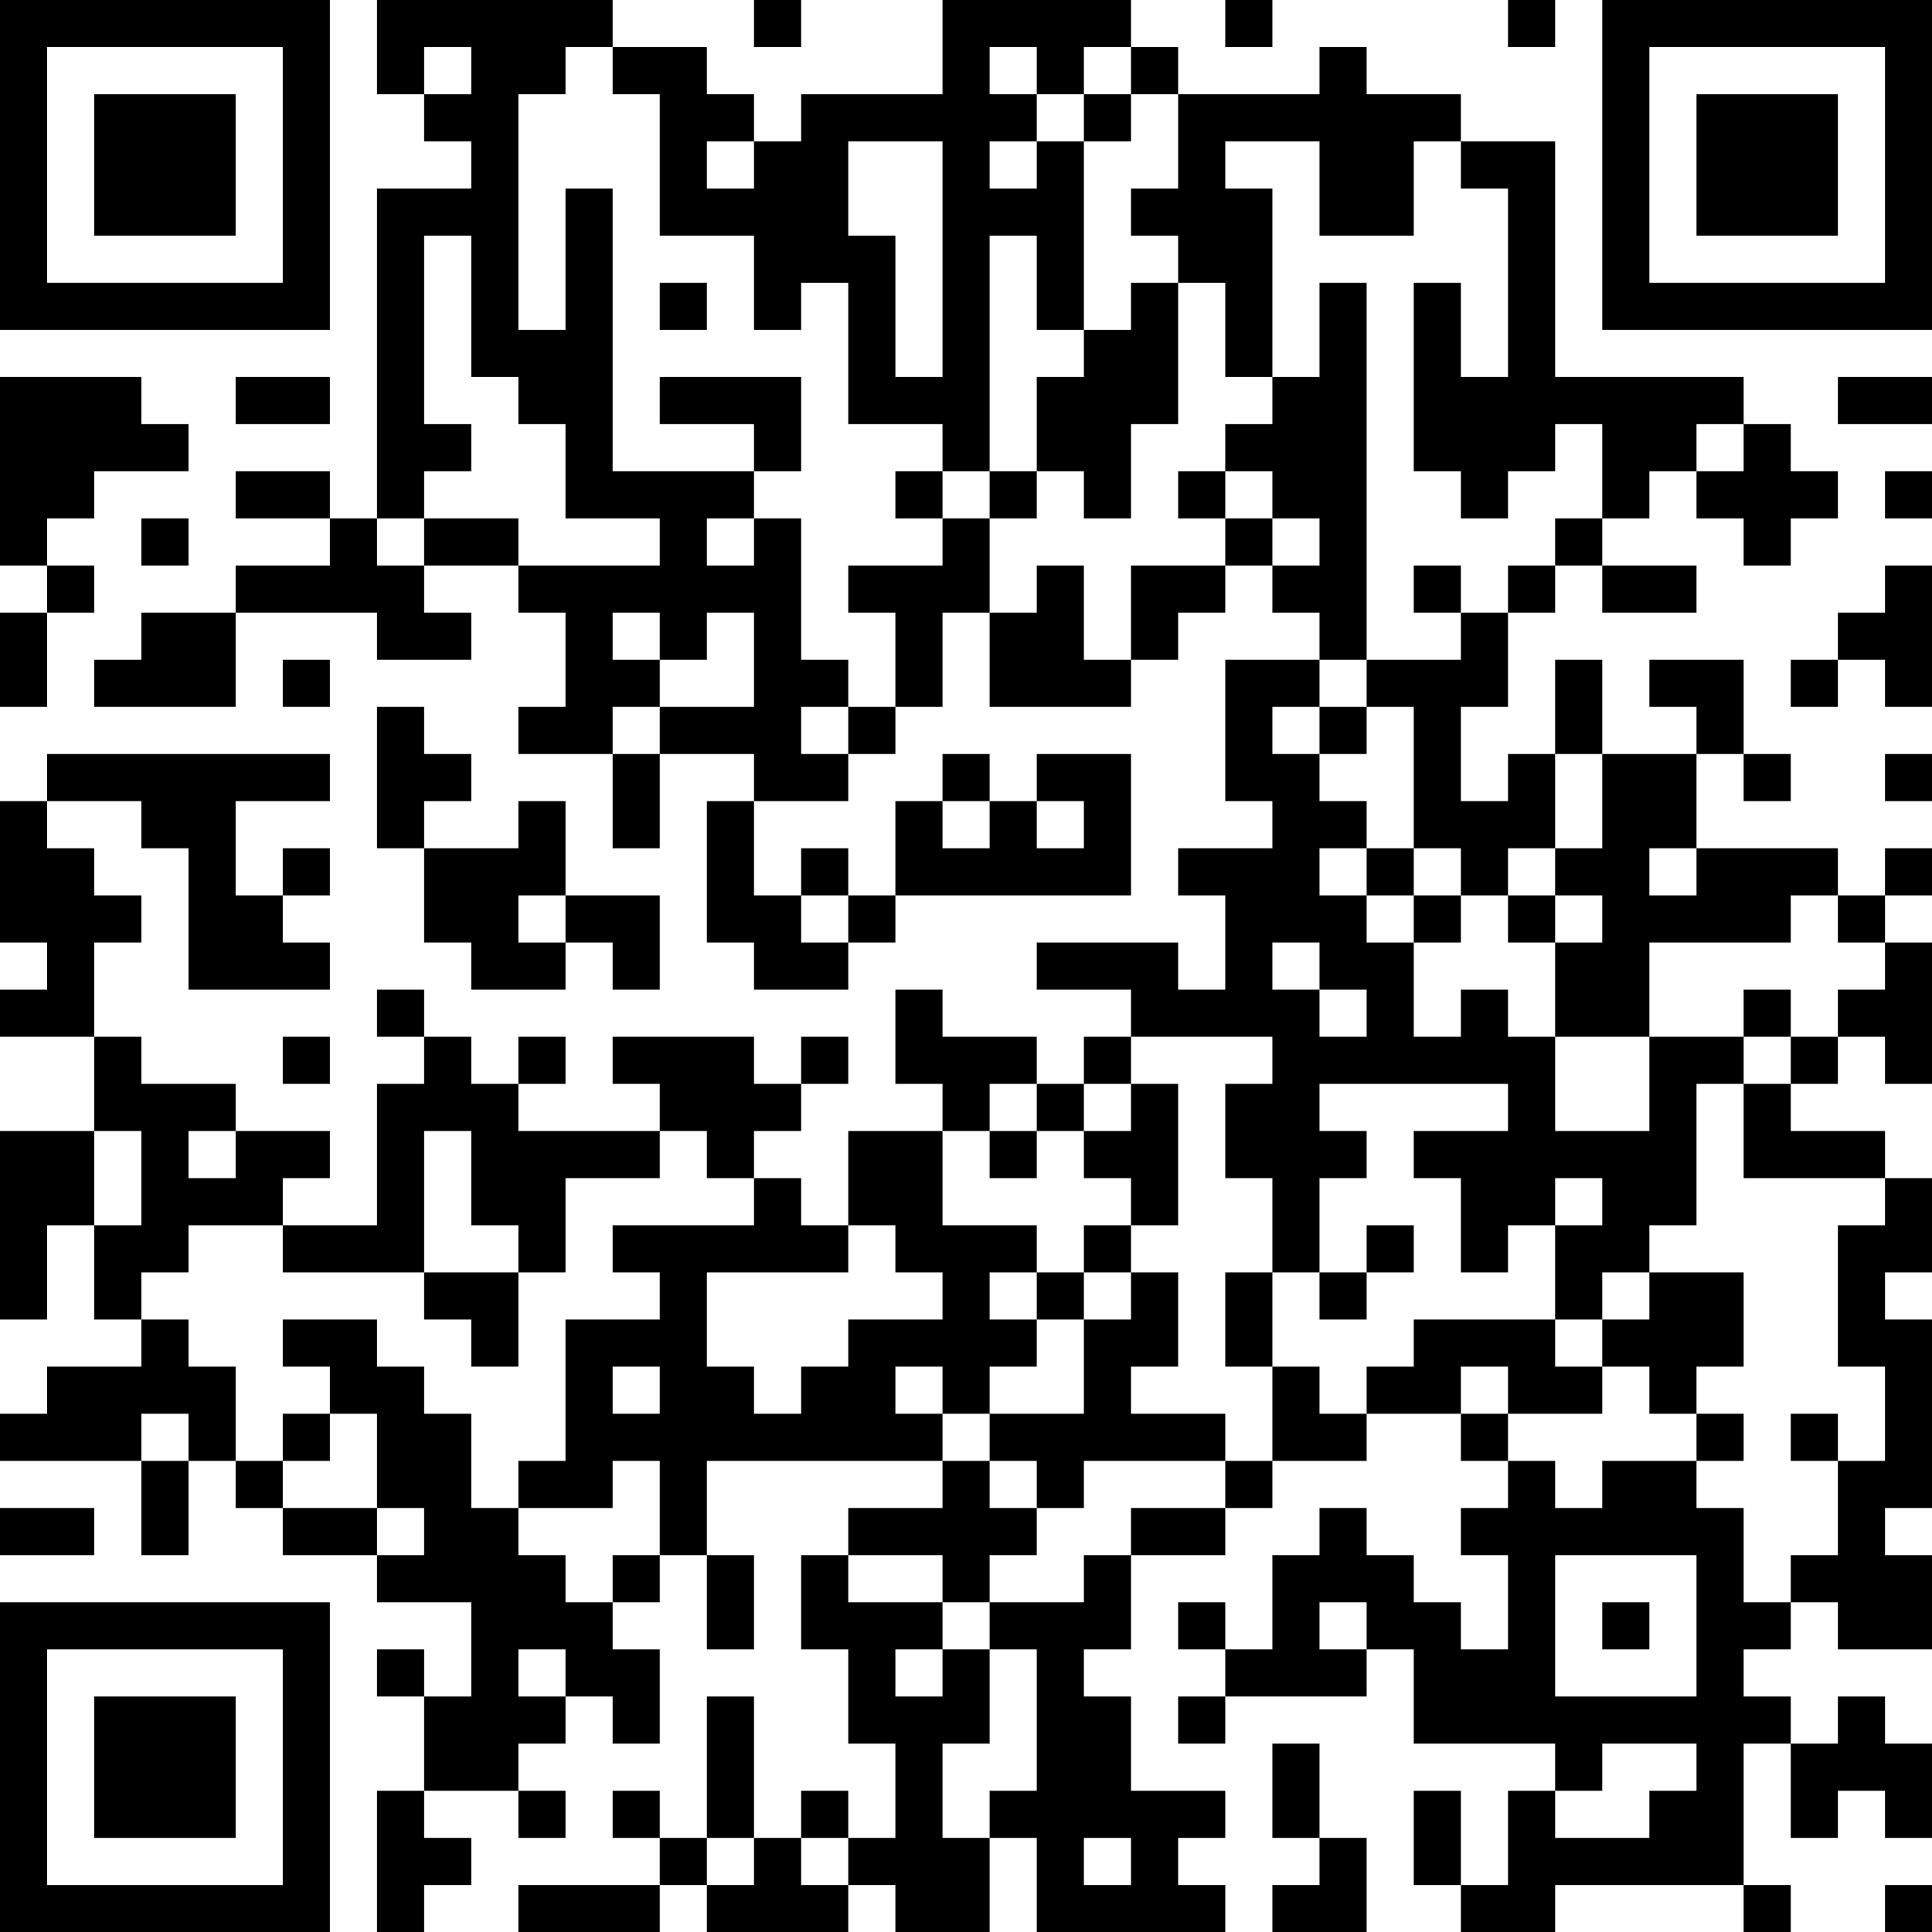 <?xml version="1.0" encoding="UTF-8"?>
<svg xmlns="http://www.w3.org/2000/svg" version="1.1" width="250" height="250" viewBox="0 0 250 250"><rect x="0" y="0" width="250" height="250" fill="#ffffff"/><g transform="scale(6.098)"><g transform="translate(0,0)"><path fill-rule="evenodd" d="M8 0L8 2L9 2L9 3L10 3L10 4L8 4L8 11L7 11L7 10L5 10L5 11L7 11L7 12L5 12L5 13L3 13L3 14L2 14L2 15L5 15L5 13L8 13L8 14L10 14L10 13L9 13L9 12L11 12L11 13L12 13L12 15L11 15L11 16L13 16L13 18L14 18L14 16L16 16L16 17L15 17L15 20L16 20L16 21L18 21L18 20L19 20L19 19L24 19L24 16L22 16L22 17L21 17L21 16L20 16L20 17L19 17L19 19L18 19L18 18L17 18L17 19L16 19L16 17L18 17L18 16L19 16L19 15L20 15L20 13L21 13L21 15L24 15L24 14L25 14L25 13L26 13L26 12L27 12L27 13L28 13L28 14L26 14L26 17L27 17L27 18L25 18L25 19L26 19L26 21L25 21L25 20L22 20L22 21L24 21L24 22L23 22L23 23L22 23L22 22L20 22L20 21L19 21L19 23L20 23L20 24L18 24L18 26L17 26L17 25L16 25L16 24L17 24L17 23L18 23L18 22L17 22L17 23L16 23L16 22L13 22L13 23L14 23L14 24L11 24L11 23L12 23L12 22L11 22L11 23L10 23L10 22L9 22L9 21L8 21L8 22L9 22L9 23L8 23L8 26L6 26L6 25L7 25L7 24L5 24L5 23L3 23L3 22L2 22L2 20L3 20L3 19L2 19L2 18L1 18L1 17L3 17L3 18L4 18L4 21L7 21L7 20L6 20L6 19L7 19L7 18L6 18L6 19L5 19L5 17L7 17L7 16L1 16L1 17L0 17L0 20L1 20L1 21L0 21L0 22L2 22L2 24L0 24L0 28L1 28L1 26L2 26L2 28L3 28L3 29L1 29L1 30L0 30L0 31L3 31L3 33L4 33L4 31L5 31L5 32L6 32L6 33L8 33L8 34L10 34L10 36L9 36L9 35L8 35L8 36L9 36L9 38L8 38L8 41L9 41L9 40L10 40L10 39L9 39L9 38L11 38L11 39L12 39L12 38L11 38L11 37L12 37L12 36L13 36L13 37L14 37L14 35L13 35L13 34L14 34L14 33L15 33L15 35L16 35L16 33L15 33L15 31L20 31L20 32L18 32L18 33L17 33L17 35L18 35L18 37L19 37L19 39L18 39L18 38L17 38L17 39L16 39L16 36L15 36L15 39L14 39L14 38L13 38L13 39L14 39L14 40L11 40L11 41L14 41L14 40L15 40L15 41L18 41L18 40L19 40L19 41L21 41L21 39L22 39L22 41L26 41L26 40L25 40L25 39L26 39L26 38L24 38L24 36L23 36L23 35L24 35L24 33L26 33L26 32L27 32L27 31L29 31L29 30L31 30L31 31L32 31L32 32L31 32L31 33L32 33L32 35L31 35L31 34L30 34L30 33L29 33L29 32L28 32L28 33L27 33L27 35L26 35L26 34L25 34L25 35L26 35L26 36L25 36L25 37L26 37L26 36L29 36L29 35L30 35L30 37L33 37L33 38L32 38L32 40L31 40L31 38L30 38L30 40L31 40L31 41L33 41L33 40L37 40L37 41L38 41L38 40L37 40L37 37L38 37L38 39L39 39L39 38L40 38L40 39L41 39L41 37L40 37L40 36L39 36L39 37L38 37L38 36L37 36L37 35L38 35L38 34L39 34L39 35L41 35L41 33L40 33L40 32L41 32L41 28L40 28L40 27L41 27L41 25L40 25L40 24L38 24L38 23L39 23L39 22L40 22L40 23L41 23L41 20L40 20L40 19L41 19L41 18L40 18L40 19L39 19L39 18L36 18L36 16L37 16L37 17L38 17L38 16L37 16L37 14L35 14L35 15L36 15L36 16L34 16L34 14L33 14L33 16L32 16L32 17L31 17L31 15L32 15L32 13L33 13L33 12L34 12L34 13L36 13L36 12L34 12L34 11L35 11L35 10L36 10L36 11L37 11L37 12L38 12L38 11L39 11L39 10L38 10L38 9L37 9L37 8L33 8L33 3L31 3L31 2L29 2L29 1L28 1L28 2L25 2L25 1L24 1L24 0L20 0L20 2L17 2L17 3L16 3L16 2L15 2L15 1L13 1L13 0ZM16 0L16 1L17 1L17 0ZM26 0L26 1L27 1L27 0ZM32 0L32 1L33 1L33 0ZM9 1L9 2L10 2L10 1ZM12 1L12 2L11 2L11 7L12 7L12 4L13 4L13 10L16 10L16 11L15 11L15 12L16 12L16 11L17 11L17 14L18 14L18 15L17 15L17 16L18 16L18 15L19 15L19 13L18 13L18 12L20 12L20 11L21 11L21 13L22 13L22 12L23 12L23 14L24 14L24 12L26 12L26 11L27 11L27 12L28 12L28 11L27 11L27 10L26 10L26 9L27 9L27 8L28 8L28 6L29 6L29 14L28 14L28 15L27 15L27 16L28 16L28 17L29 17L29 18L28 18L28 19L29 19L29 20L30 20L30 22L31 22L31 21L32 21L32 22L33 22L33 24L35 24L35 22L37 22L37 23L36 23L36 26L35 26L35 27L34 27L34 28L33 28L33 26L34 26L34 25L33 25L33 26L32 26L32 27L31 27L31 25L30 25L30 24L32 24L32 23L28 23L28 24L29 24L29 25L28 25L28 27L27 27L27 25L26 25L26 23L27 23L27 22L24 22L24 23L23 23L23 24L22 24L22 23L21 23L21 24L20 24L20 26L22 26L22 27L21 27L21 28L22 28L22 29L21 29L21 30L20 30L20 29L19 29L19 30L20 30L20 31L21 31L21 32L22 32L22 33L21 33L21 34L20 34L20 33L18 33L18 34L20 34L20 35L19 35L19 36L20 36L20 35L21 35L21 37L20 37L20 39L21 39L21 38L22 38L22 35L21 35L21 34L23 34L23 33L24 33L24 32L26 32L26 31L27 31L27 29L28 29L28 30L29 30L29 29L30 29L30 28L33 28L33 29L34 29L34 30L32 30L32 29L31 29L31 30L32 30L32 31L33 31L33 32L34 32L34 31L36 31L36 32L37 32L37 34L38 34L38 33L39 33L39 31L40 31L40 29L39 29L39 26L40 26L40 25L37 25L37 23L38 23L38 22L39 22L39 21L40 21L40 20L39 20L39 19L38 19L38 20L35 20L35 22L33 22L33 20L34 20L34 19L33 19L33 18L34 18L34 16L33 16L33 18L32 18L32 19L31 19L31 18L30 18L30 15L29 15L29 14L31 14L31 13L32 13L32 12L33 12L33 11L34 11L34 9L33 9L33 10L32 10L32 11L31 11L31 10L30 10L30 6L31 6L31 8L32 8L32 4L31 4L31 3L30 3L30 5L28 5L28 3L26 3L26 4L27 4L27 8L26 8L26 6L25 6L25 5L24 5L24 4L25 4L25 2L24 2L24 1L23 1L23 2L22 2L22 1L21 1L21 2L22 2L22 3L21 3L21 4L22 4L22 3L23 3L23 7L22 7L22 5L21 5L21 10L20 10L20 9L18 9L18 6L17 6L17 7L16 7L16 5L14 5L14 2L13 2L13 1ZM23 2L23 3L24 3L24 2ZM15 3L15 4L16 4L16 3ZM18 3L18 5L19 5L19 8L20 8L20 3ZM9 5L9 9L10 9L10 10L9 10L9 11L8 11L8 12L9 12L9 11L11 11L11 12L14 12L14 11L12 11L12 9L11 9L11 8L10 8L10 5ZM14 6L14 7L15 7L15 6ZM24 6L24 7L23 7L23 8L22 8L22 10L21 10L21 11L22 11L22 10L23 10L23 11L24 11L24 9L25 9L25 6ZM0 8L0 12L1 12L1 13L0 13L0 15L1 15L1 13L2 13L2 12L1 12L1 11L2 11L2 10L4 10L4 9L3 9L3 8ZM5 8L5 9L7 9L7 8ZM14 8L14 9L16 9L16 10L17 10L17 8ZM39 8L39 9L41 9L41 8ZM36 9L36 10L37 10L37 9ZM19 10L19 11L20 11L20 10ZM25 10L25 11L26 11L26 10ZM40 10L40 11L41 11L41 10ZM3 11L3 12L4 12L4 11ZM30 12L30 13L31 13L31 12ZM40 12L40 13L39 13L39 14L38 14L38 15L39 15L39 14L40 14L40 15L41 15L41 12ZM13 13L13 14L14 14L14 15L13 15L13 16L14 16L14 15L16 15L16 13L15 13L15 14L14 14L14 13ZM6 14L6 15L7 15L7 14ZM8 15L8 18L9 18L9 20L10 20L10 21L12 21L12 20L13 20L13 21L14 21L14 19L12 19L12 17L11 17L11 18L9 18L9 17L10 17L10 16L9 16L9 15ZM28 15L28 16L29 16L29 15ZM40 16L40 17L41 17L41 16ZM20 17L20 18L21 18L21 17ZM22 17L22 18L23 18L23 17ZM29 18L29 19L30 19L30 20L31 20L31 19L30 19L30 18ZM35 18L35 19L36 19L36 18ZM11 19L11 20L12 20L12 19ZM17 19L17 20L18 20L18 19ZM32 19L32 20L33 20L33 19ZM27 20L27 21L28 21L28 22L29 22L29 21L28 21L28 20ZM37 21L37 22L38 22L38 21ZM6 22L6 23L7 23L7 22ZM24 23L24 24L23 24L23 25L24 25L24 26L23 26L23 27L22 27L22 28L23 28L23 30L21 30L21 31L22 31L22 32L23 32L23 31L26 31L26 30L24 30L24 29L25 29L25 27L24 27L24 26L25 26L25 23ZM2 24L2 26L3 26L3 24ZM4 24L4 25L5 25L5 24ZM9 24L9 27L6 27L6 26L4 26L4 27L3 27L3 28L4 28L4 29L5 29L5 31L6 31L6 32L8 32L8 33L9 33L9 32L8 32L8 30L7 30L7 29L6 29L6 28L8 28L8 29L9 29L9 30L10 30L10 32L11 32L11 33L12 33L12 34L13 34L13 33L14 33L14 31L13 31L13 32L11 32L11 31L12 31L12 28L14 28L14 27L13 27L13 26L16 26L16 25L15 25L15 24L14 24L14 25L12 25L12 27L11 27L11 26L10 26L10 24ZM21 24L21 25L22 25L22 24ZM18 26L18 27L15 27L15 29L16 29L16 30L17 30L17 29L18 29L18 28L20 28L20 27L19 27L19 26ZM29 26L29 27L28 27L28 28L29 28L29 27L30 27L30 26ZM9 27L9 28L10 28L10 29L11 29L11 27ZM23 27L23 28L24 28L24 27ZM26 27L26 29L27 29L27 27ZM35 27L35 28L34 28L34 29L35 29L35 30L36 30L36 31L37 31L37 30L36 30L36 29L37 29L37 27ZM13 29L13 30L14 30L14 29ZM3 30L3 31L4 31L4 30ZM6 30L6 31L7 31L7 30ZM38 30L38 31L39 31L39 30ZM0 32L0 33L2 33L2 32ZM33 33L33 36L36 36L36 33ZM28 34L28 35L29 35L29 34ZM34 34L34 35L35 35L35 34ZM11 35L11 36L12 36L12 35ZM27 37L27 39L28 39L28 40L27 40L27 41L29 41L29 39L28 39L28 37ZM34 37L34 38L33 38L33 39L35 39L35 38L36 38L36 37ZM15 39L15 40L16 40L16 39ZM17 39L17 40L18 40L18 39ZM23 39L23 40L24 40L24 39ZM40 40L40 41L41 41L41 40ZM0 0L0 7L7 7L7 0ZM1 1L1 6L6 6L6 1ZM2 2L2 5L5 5L5 2ZM34 0L34 7L41 7L41 0ZM35 1L35 6L40 6L40 1ZM36 2L36 5L39 5L39 2ZM0 34L0 41L7 41L7 34ZM1 35L1 40L6 40L6 35ZM2 36L2 39L5 39L5 36Z" fill="#000000"/></g></g></svg>
